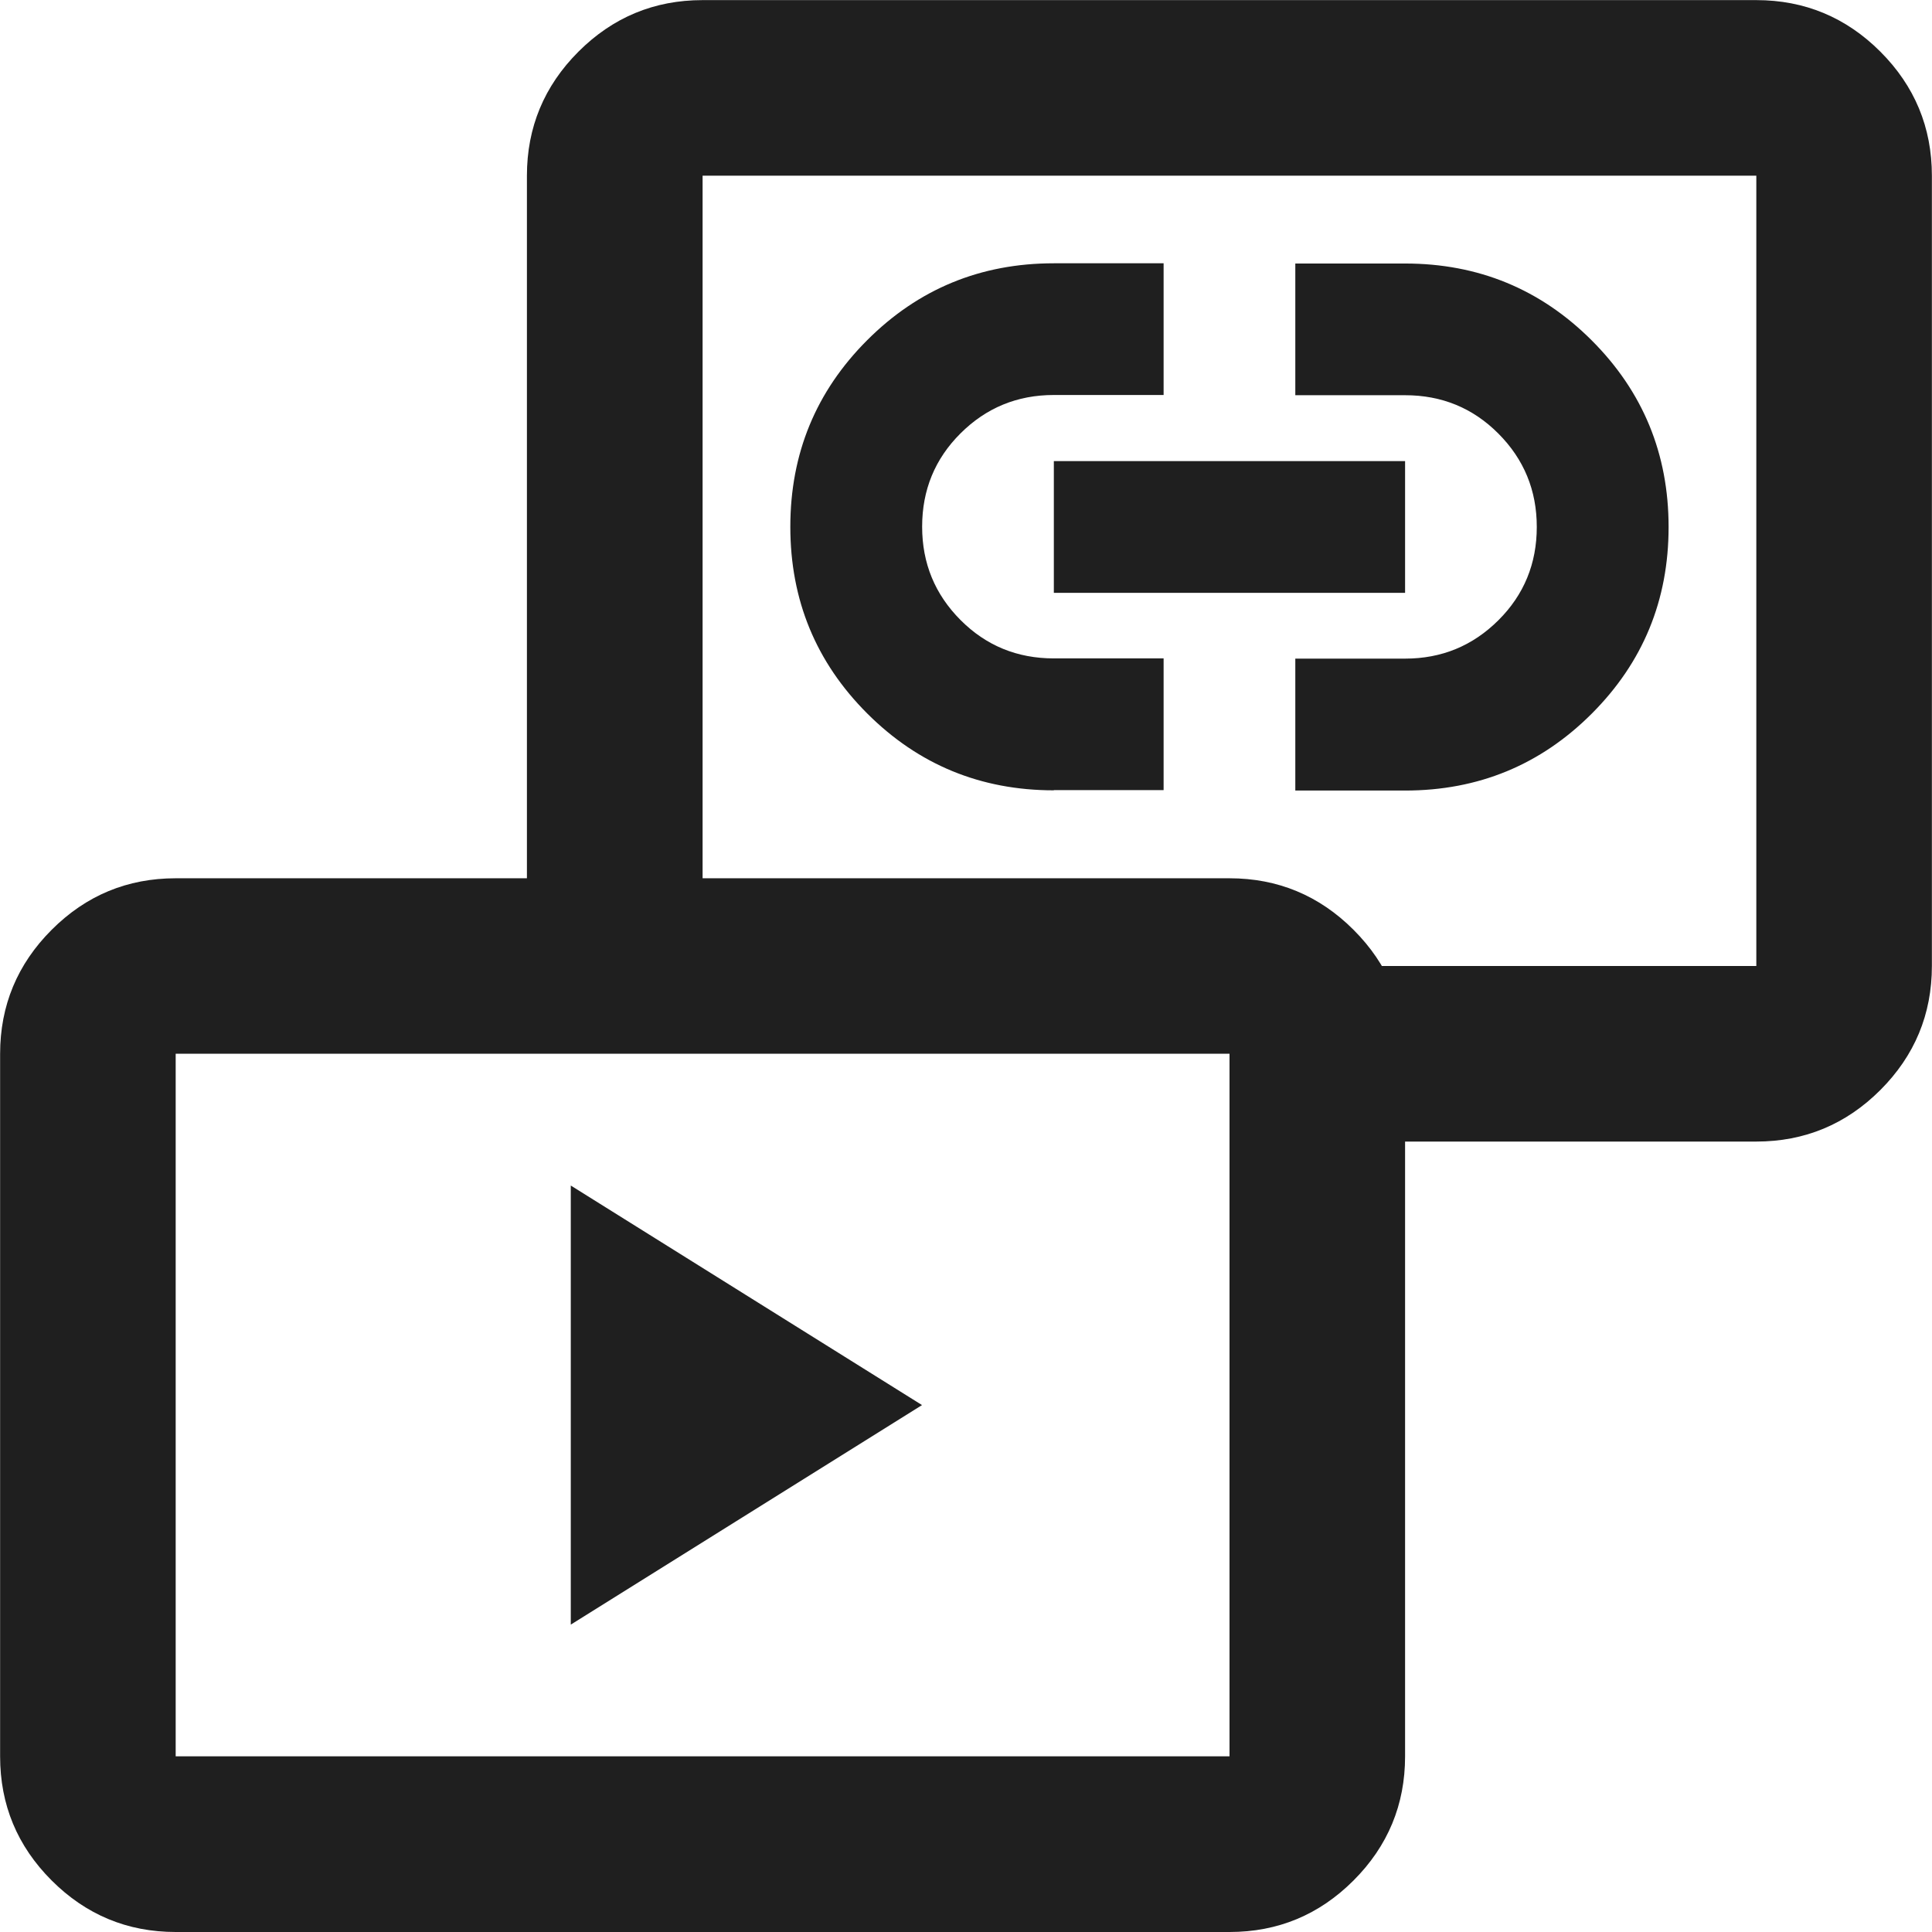 <?xml version="1.0" encoding="UTF-8"?>
<svg id="Vrstva_1" data-name="Vrstva 1" xmlns="http://www.w3.org/2000/svg" viewBox="0 0 17.618 17.618">
  <defs>
    <style>
      .cls-1 {
        fill: #1f1f1f;
      }
    </style>
  </defs>
  <path class="cls-1" d="M5.205,14.815v-4.004l3.203,2.002-3.203,2.002ZM9.61,7.207c-.667,0-1.235-.234-1.702-.701s-.701-1.034-.701-1.702.234-1.235.701-1.702,1.034-.701,1.702-.701h1.001v1.201h-1.001c-.334,0-.617.117-.851.35s-.35.517-.35.851.117.617.35.851.517.35.851.35h1.001v1.201h-1.001ZM11.812,7.207v-1.201h1.001c.334,0,.617-.117.851-.35s.35-.517.35-.851-.117-.617-.35-.851-.517-.35-.851-.35h-1.001v-1.201h1.001c.667,0,1.235.234,1.702.701s.701,1.034.701,1.702-.234,1.235-.701,1.702-1.034.701-1.702.701h-1.001ZM9.61,5.406v-1.201h3.203v1.201h-3.203ZM12.092,10.411v-1.602h3.924V1.602H6.407v7.207h-1.602V1.602c0-.44.157-.818.47-1.131s.691-.47,1.131-.47h9.61c.44,0,.818.157,1.131.47s.47.691.47,1.131v7.207c0,.44-.157.818-.47,1.131s-.691.47-1.131.47h-3.924ZM1.602,17.618c-.44,0-.818-.157-1.131-.47-.314-.314-.47-.691-.47-1.131v-6.407c0-.44.157-.818.47-1.131.314-.314.691-.47,1.131-.47h9.61c.44,0,.818.157,1.131.47.314.314.47.691.47,1.131v6.407c0,.44-.157.818-.47,1.131-.314.314-.691.47-1.131.47H1.602ZM1.602,16.016h9.61v-6.407H1.602v6.407Z"/>
</svg>